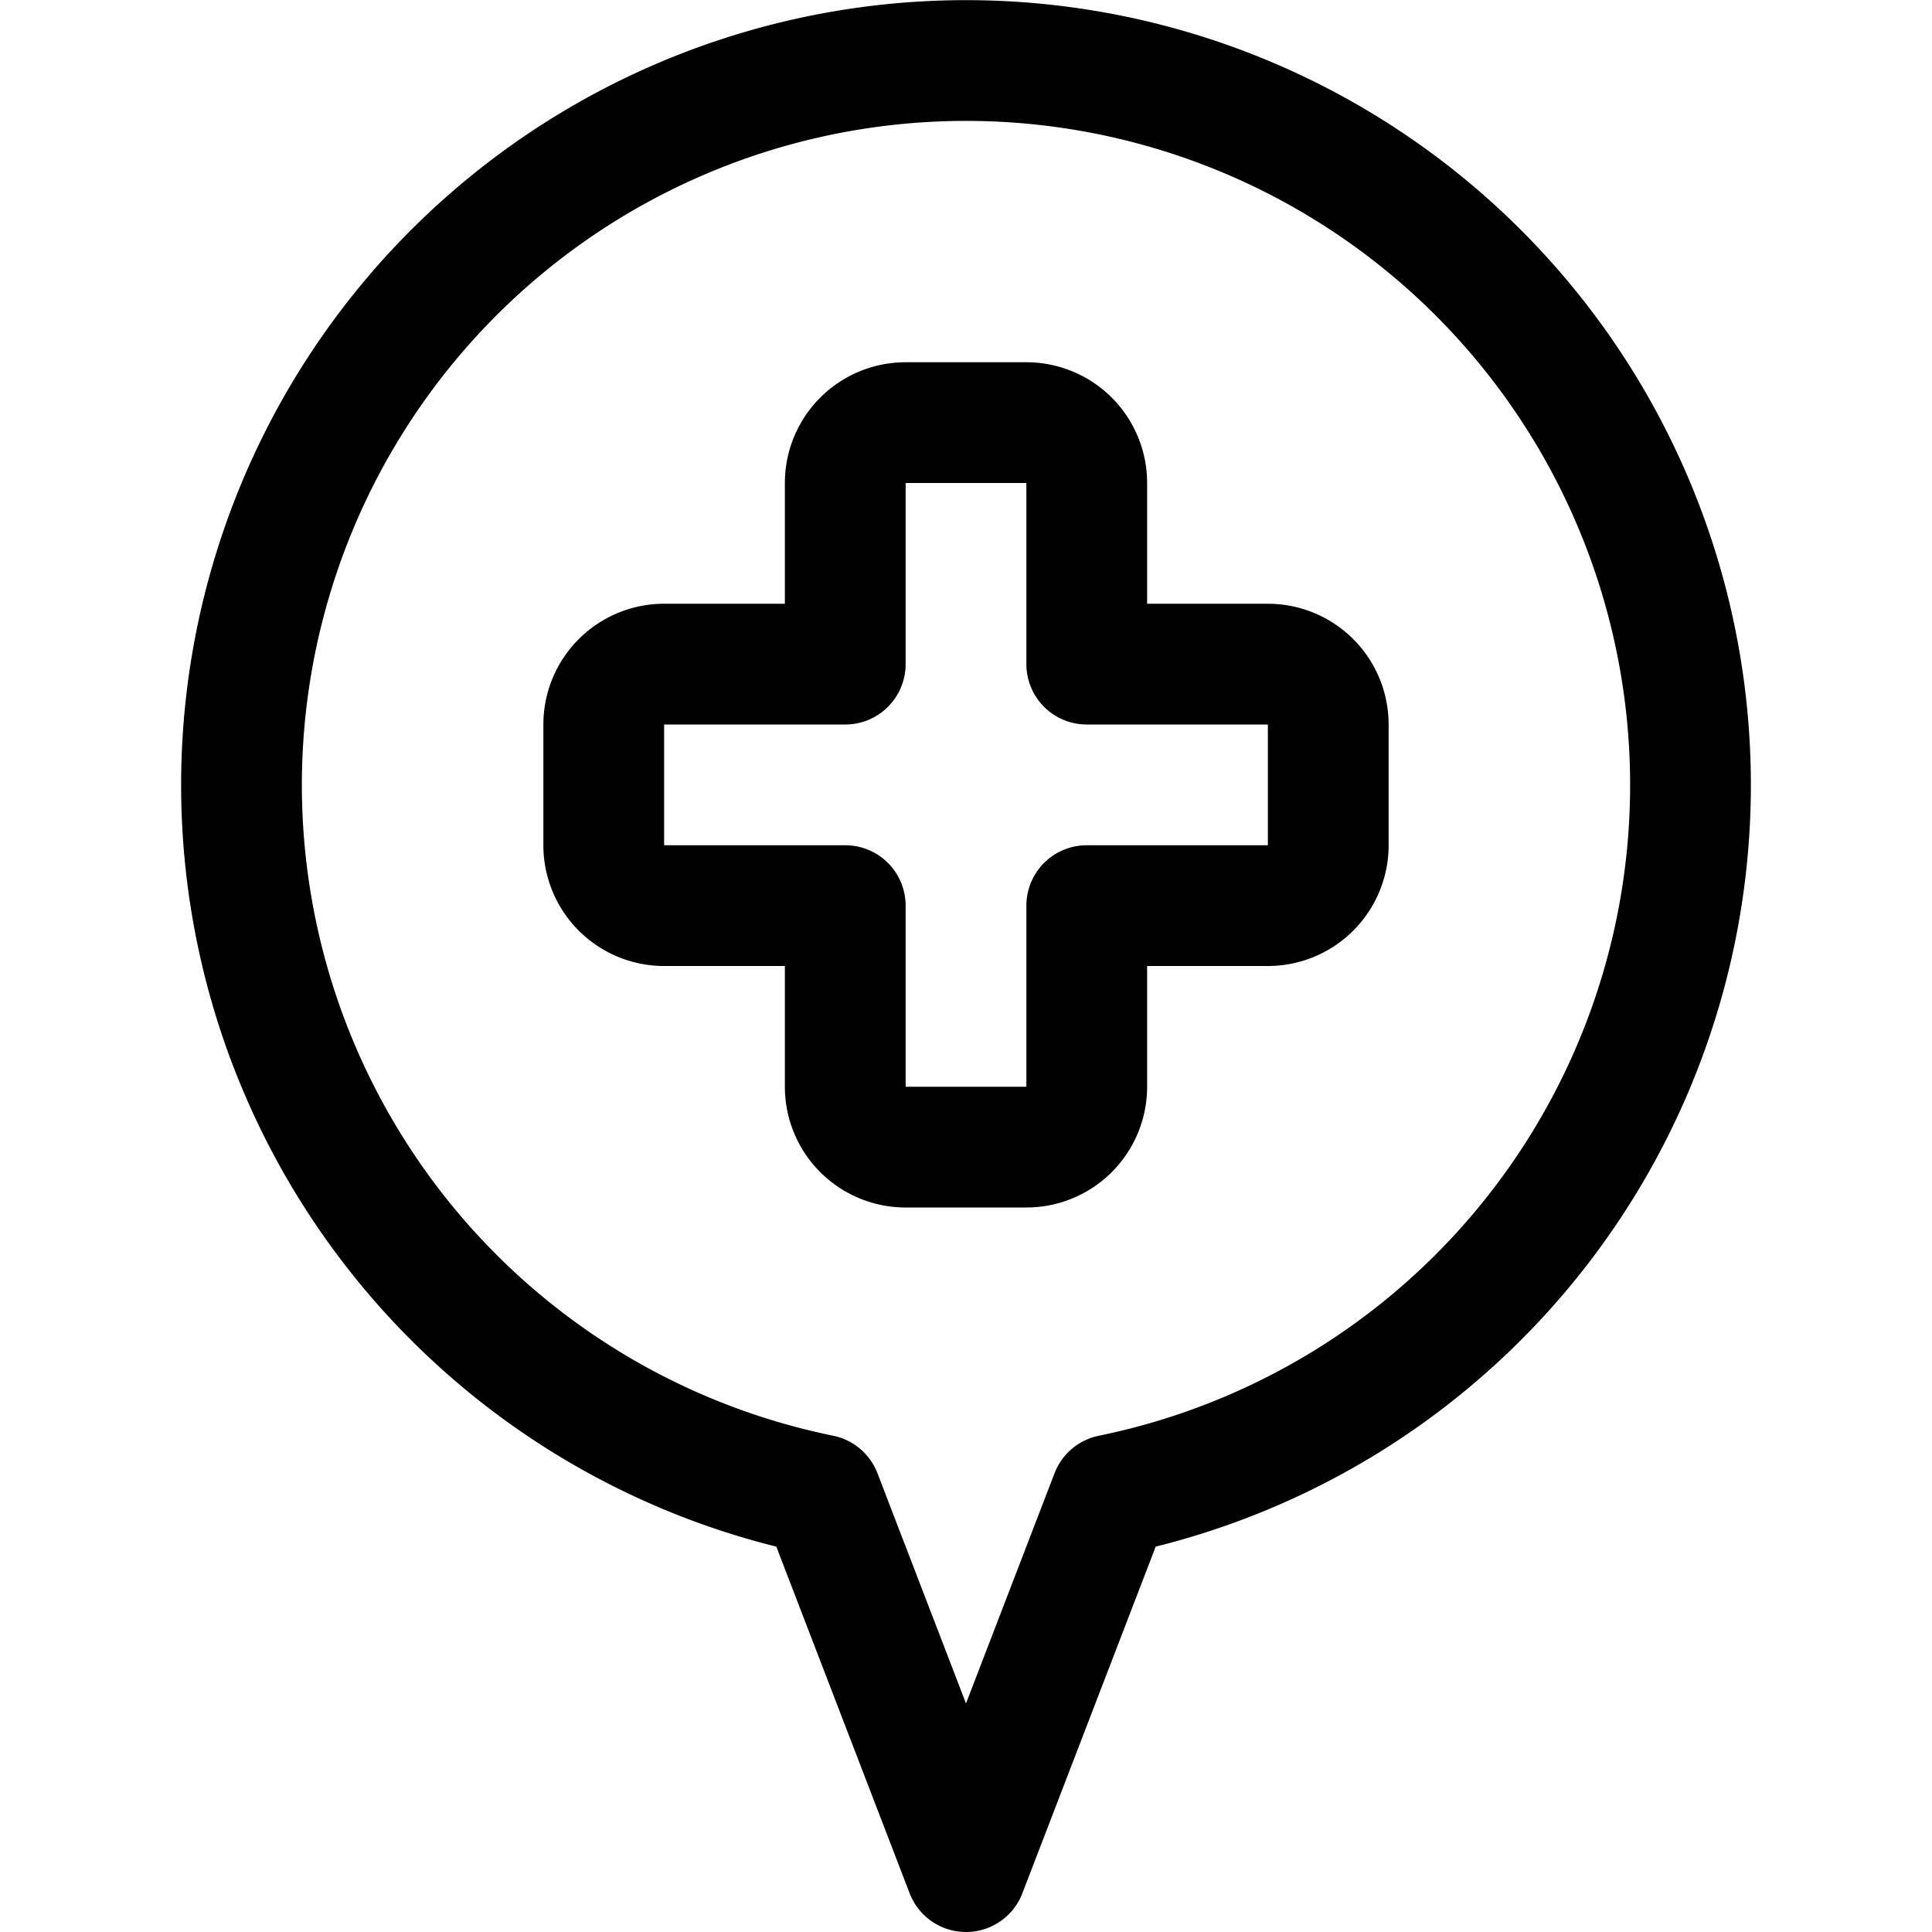 <svg xmlns="http://www.w3.org/2000/svg" viewBox="0 0 24 24"><defs><style>.a{fill:none;stroke:currentColor;stroke-linecap:round;stroke-linejoin:round;stroke-width:1.5px;}</style></defs><title>style-one-pin-cross</title><path class="a" d="M16.5,9a.75.75,0,0,0-.75-.75H13.5V6a.75.75,0,0,0-.75-.75h-1.5A.75.75,0,0,0,10.5,6V8.25H8.25A.75.75,0,0,0,7.5,9v1.5a.75.75,0,0,0,.75.75H10.5V13.5a.75.75,0,0,0,.75.75h1.5a.75.75,0,0,0,.75-.75V11.25h2.25a.75.75,0,0,0,.75-.75Z"/><path class="a" d="M21,9.75a9,9,0,1,0-10.8,8.82L12,23.25l1.8-4.68A9,9,0,0,0,21,9.75Z"/></svg>